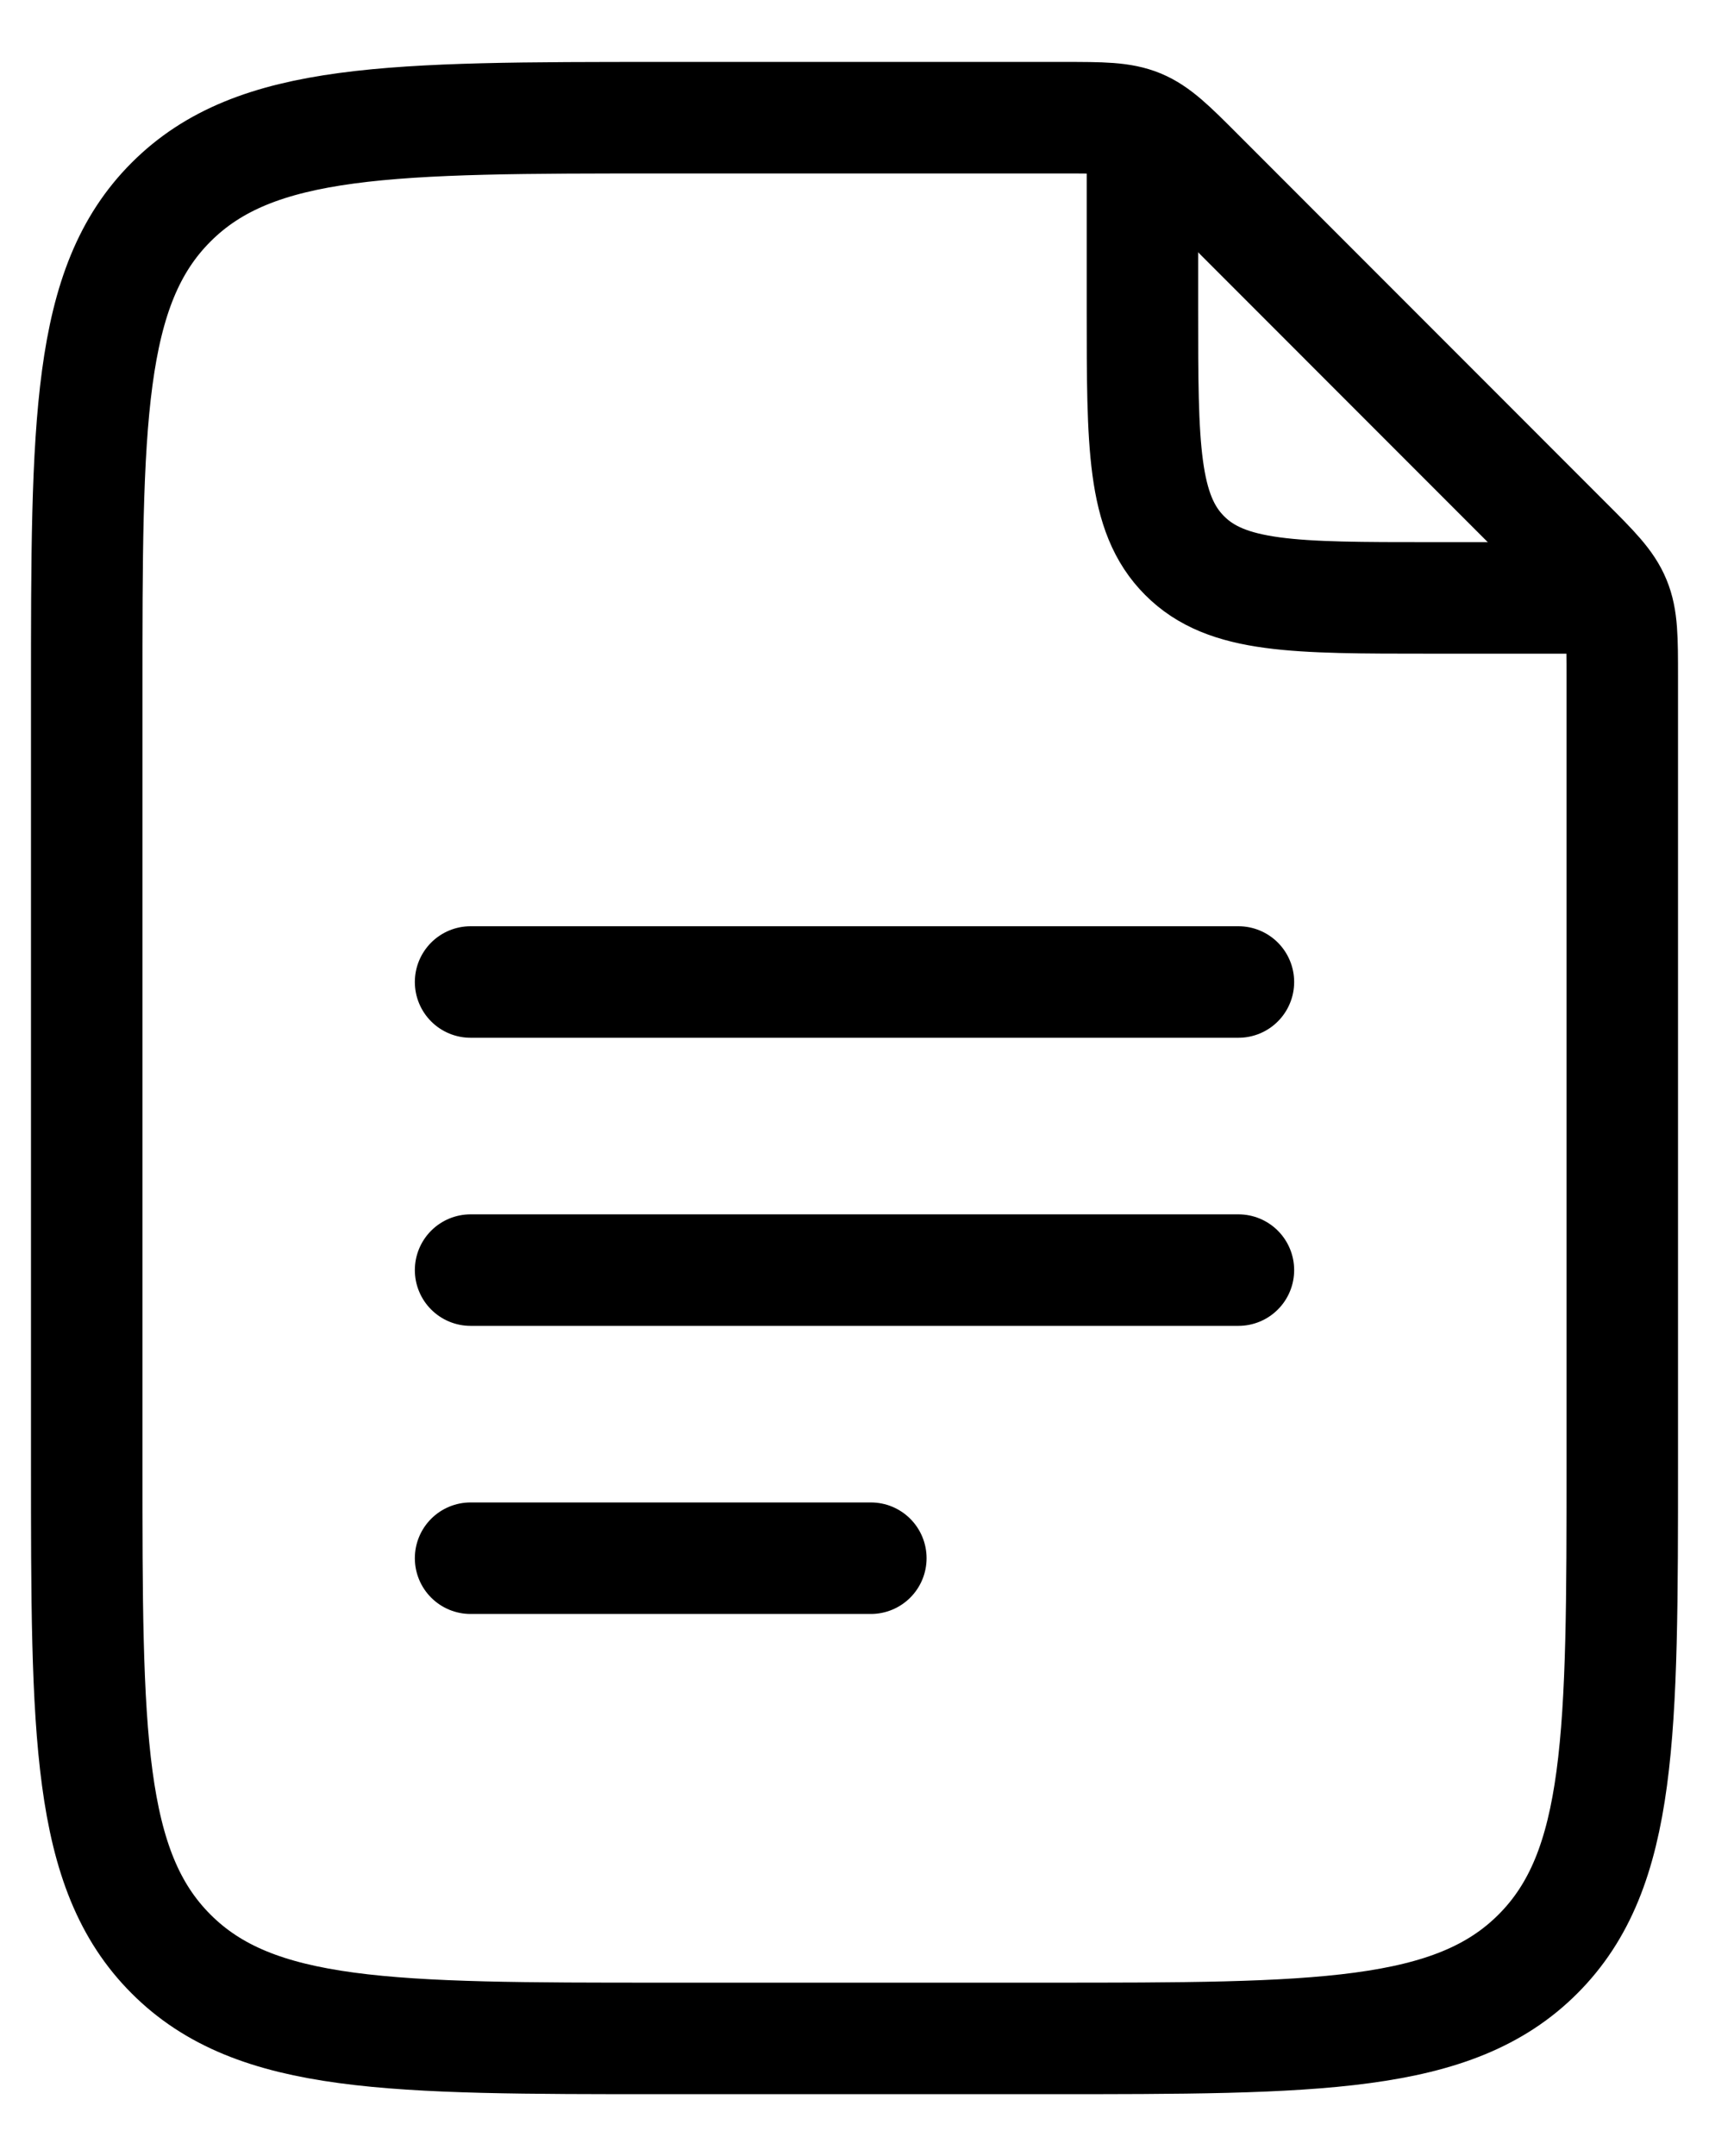 <?xml version="1.0" encoding="UTF-8"?>
<svg xmlns="http://www.w3.org/2000/svg" width="23" height="29" viewBox="0 0 23 29" fill="none">
  <path d="M15.375 2.229V4.167C15.375 5.993 15.375 6.906 15.943 7.473C16.509 8.042 17.422 8.042 19.25 8.042H21.188" stroke="black" stroke-width="1.5" stroke-linecap="round" stroke-linejoin="round"></path>
  <path d="M6.333 13.208H16.667M6.333 17.083H16.667M6.333 20.958H11.72M1.167 19.667V9.333C1.167 5.68 1.167 3.853 2.302 2.719C3.436 1.583 5.264 1.583 8.917 1.583H14.306C14.833 1.583 15.097 1.583 15.335 1.681C15.571 1.78 15.759 1.966 16.132 2.34L21.076 7.285C21.451 7.659 21.637 7.845 21.735 8.083C21.833 8.319 21.833 8.584 21.833 9.111V19.667C21.833 23.32 21.833 25.147 20.698 26.281C19.564 27.417 17.736 27.417 14.083 27.417H8.917C5.264 27.417 3.436 27.417 2.302 26.281C1.167 25.147 1.167 23.32 1.167 19.667Z" stroke="black" stroke-width="1.5" stroke-linecap="round" stroke-linejoin="round"></path>
</svg>
